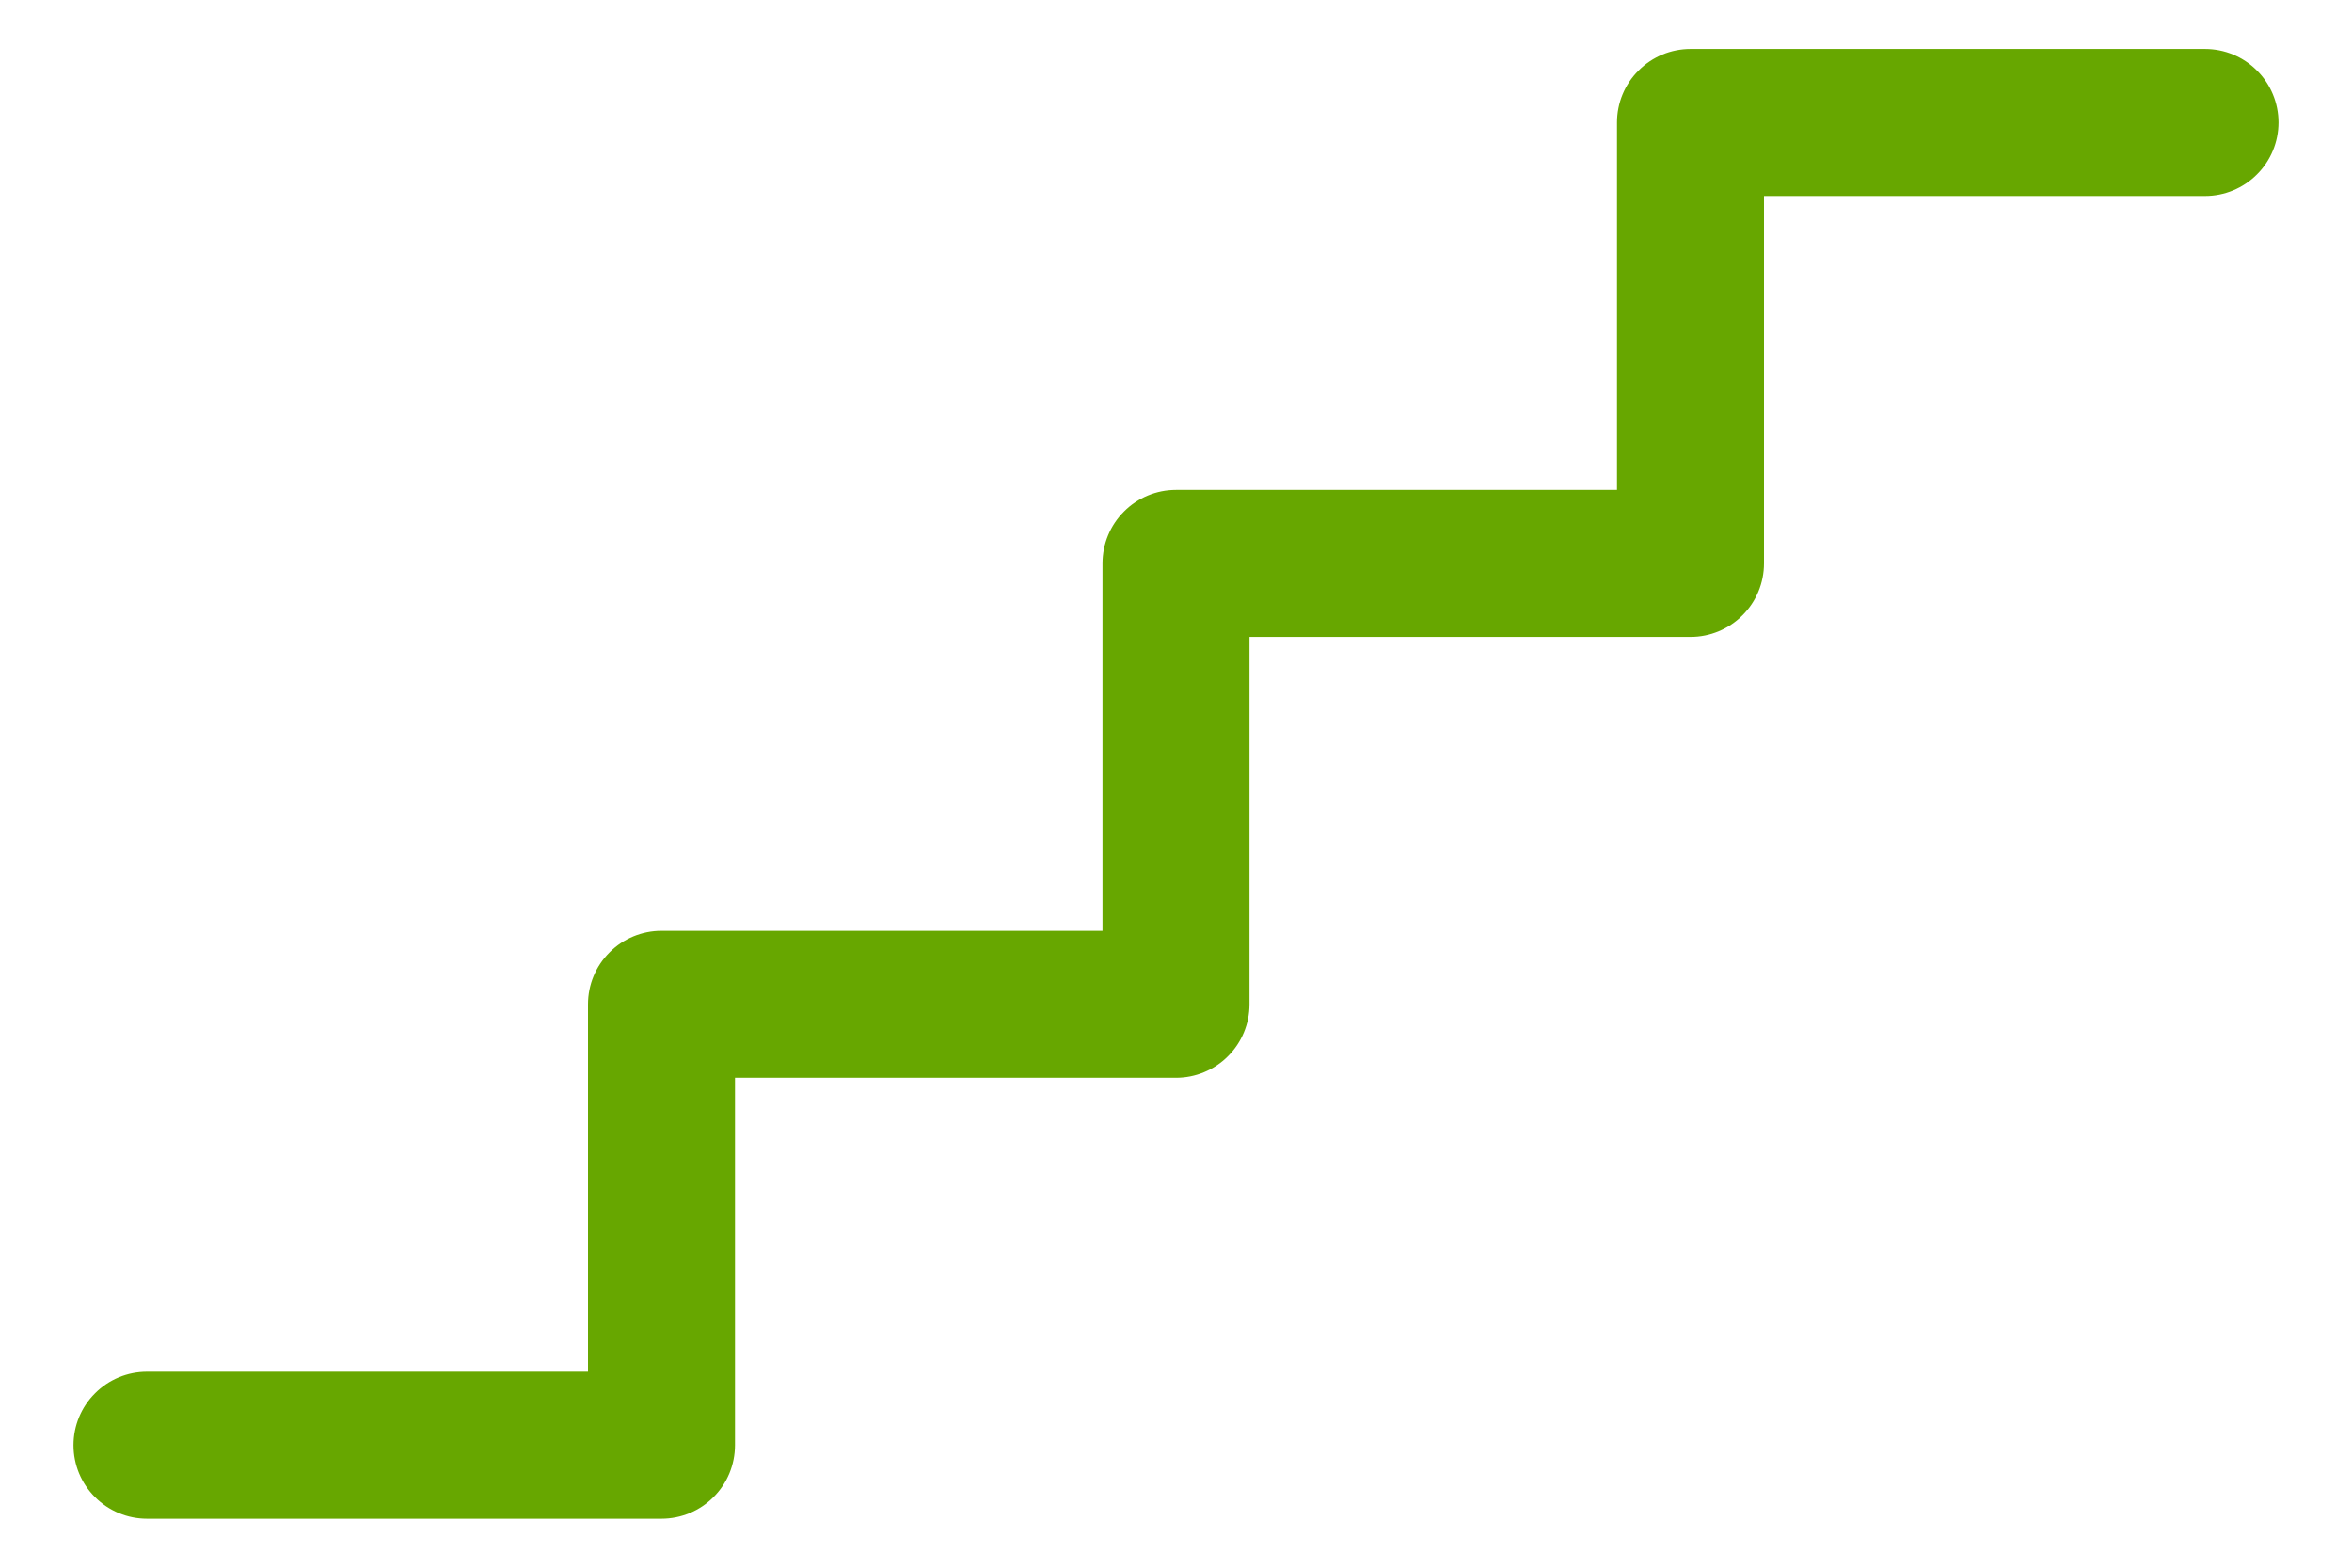 <svg xmlns="http://www.w3.org/2000/svg" width="24" height="16" viewBox="0 0 24 16" fill="none"><path d="M23.25 1.25C23.25 1.449 23.171 1.64 23.03 1.78C22.89 1.921 22.699 2 22.5 2H18V5.75C18 5.949 17.921 6.14 17.78 6.28C17.64 6.421 17.449 6.5 17.25 6.5H12.75V10.25C12.75 10.449 12.671 10.64 12.53 10.78C12.39 10.921 12.199 11 12 11H7.5V14.75C7.5 14.949 7.421 15.14 7.28 15.28C7.14 15.421 6.949 15.5 6.75 15.5H1.5C1.301 15.5 1.11 15.421 0.97 15.28C0.829 15.14 0.75 14.949 0.75 14.75C0.75 14.551 0.829 14.36 0.97 14.22C1.11 14.079 1.301 14 1.5 14H6V10.25C6 10.051 6.079 9.86 6.22 9.72C6.36 9.579 6.551 9.5 6.75 9.5H11.25V5.75C11.25 5.551 11.329 5.36 11.47 5.22C11.61 5.079 11.801 5 12 5H16.5V1.25C16.5 1.051 16.579 0.86 16.72 0.72C16.86 0.579 17.051 0.5 17.25 0.5H22.5C22.699 0.5 22.89 0.579 23.03 0.72C23.171 0.86 23.25 1.051 23.25 1.25Z" fill="#67A700"></path></svg>